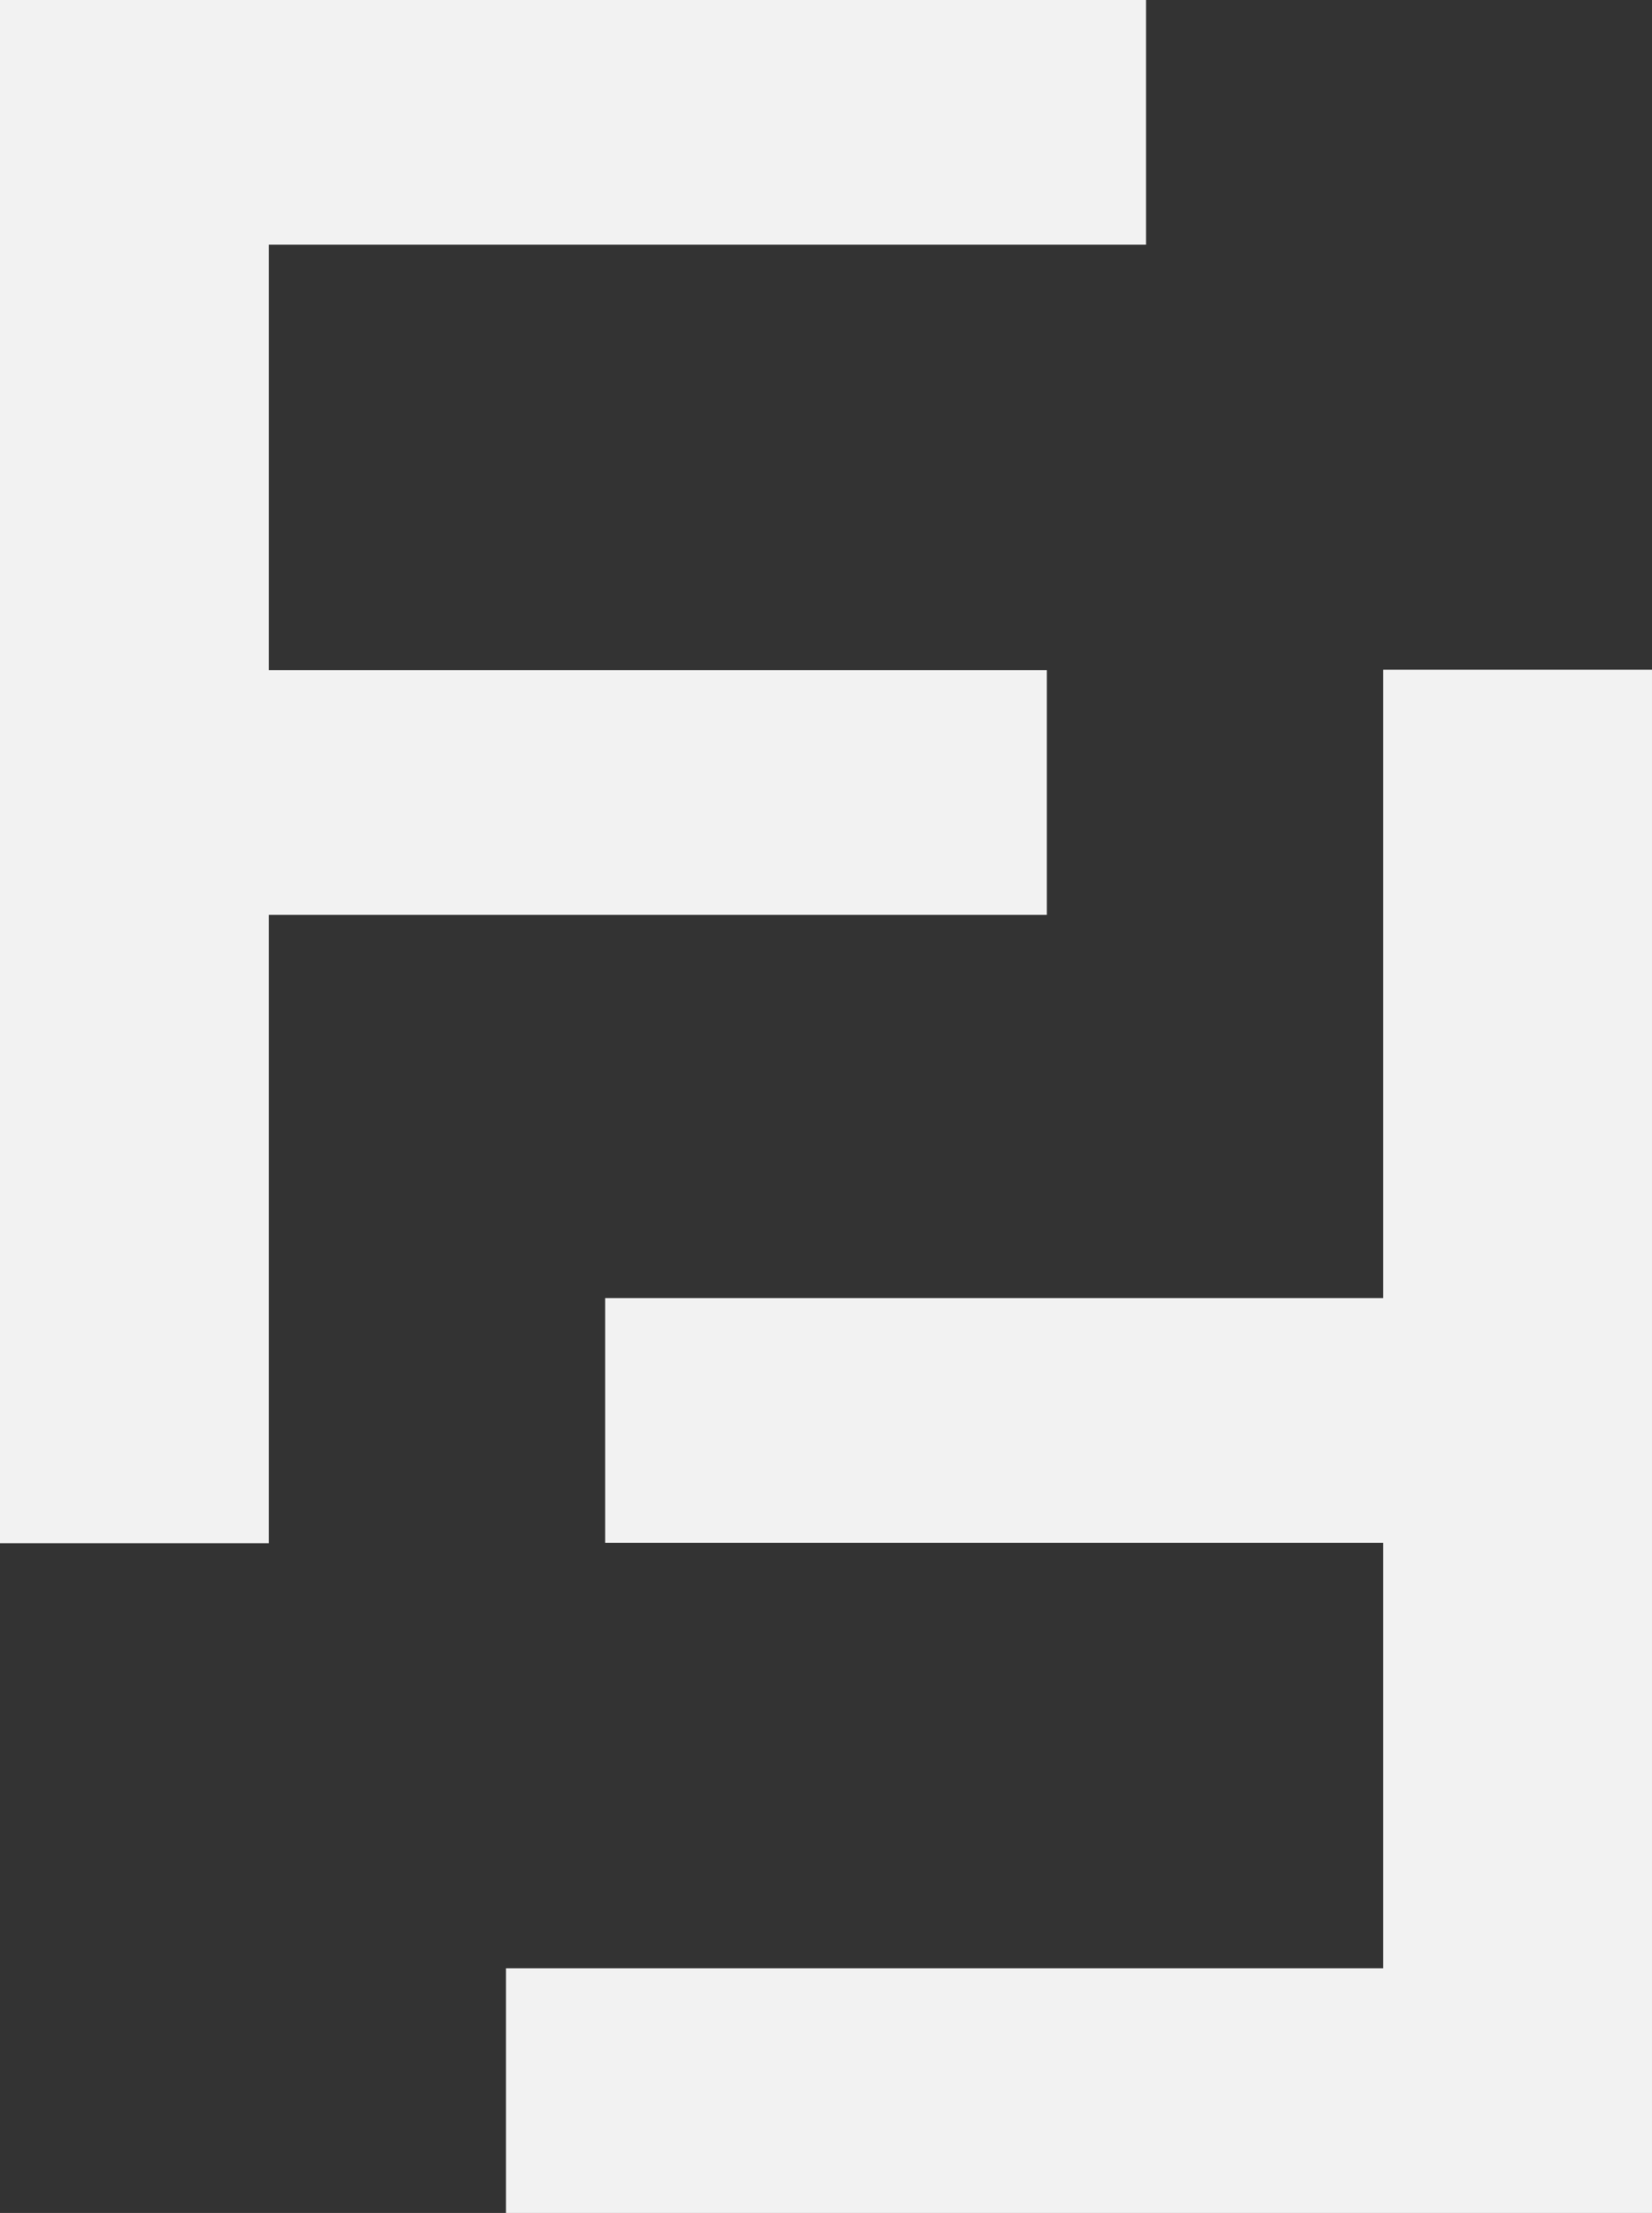 <?xml version="1.0" encoding="utf-8"?>
<!-- Generator: Adobe Illustrator 17.0.0, SVG Export Plug-In . SVG Version: 6.00 Build 0)  -->
<!DOCTYPE svg PUBLIC "-//W3C//DTD SVG 1.1//EN" "http://www.w3.org/Graphics/SVG/1.1/DTD/svg11.dtd">
<svg version="1.1" xmlns="http://www.w3.org/2000/svg" xmlns:xlink="http://www.w3.org/1999/xlink" x="0px" y="0px"
	 width="439.723px" height="588.868px" viewBox="0 0 439.723 588.868" enable-background="new 0 0 439.723 588.868"
	 xml:space="preserve">
<rect x="0" y="0" width="439.723" height="588.868" fill="#333333" stroke="none"/>
<g id="Livello_1">
</g>
<g id="Livello_2">
	<g>
		<g>
			<g>
				<path fill="#F2F2F2" d="M305.046,65.116H71.568v113.22h207.08v65.116H71.568v167.189H0V0h305.046V65.116z"/>
			</g>
			<g>
				<path fill="#F2F2F2" d="M134.676,523.752h233.478V410.533h-207.08v-65.116h207.08V178.228h71.568v410.641H134.676V523.752z"/>
			</g>
		</g>
	</g>
</g>
</svg>
